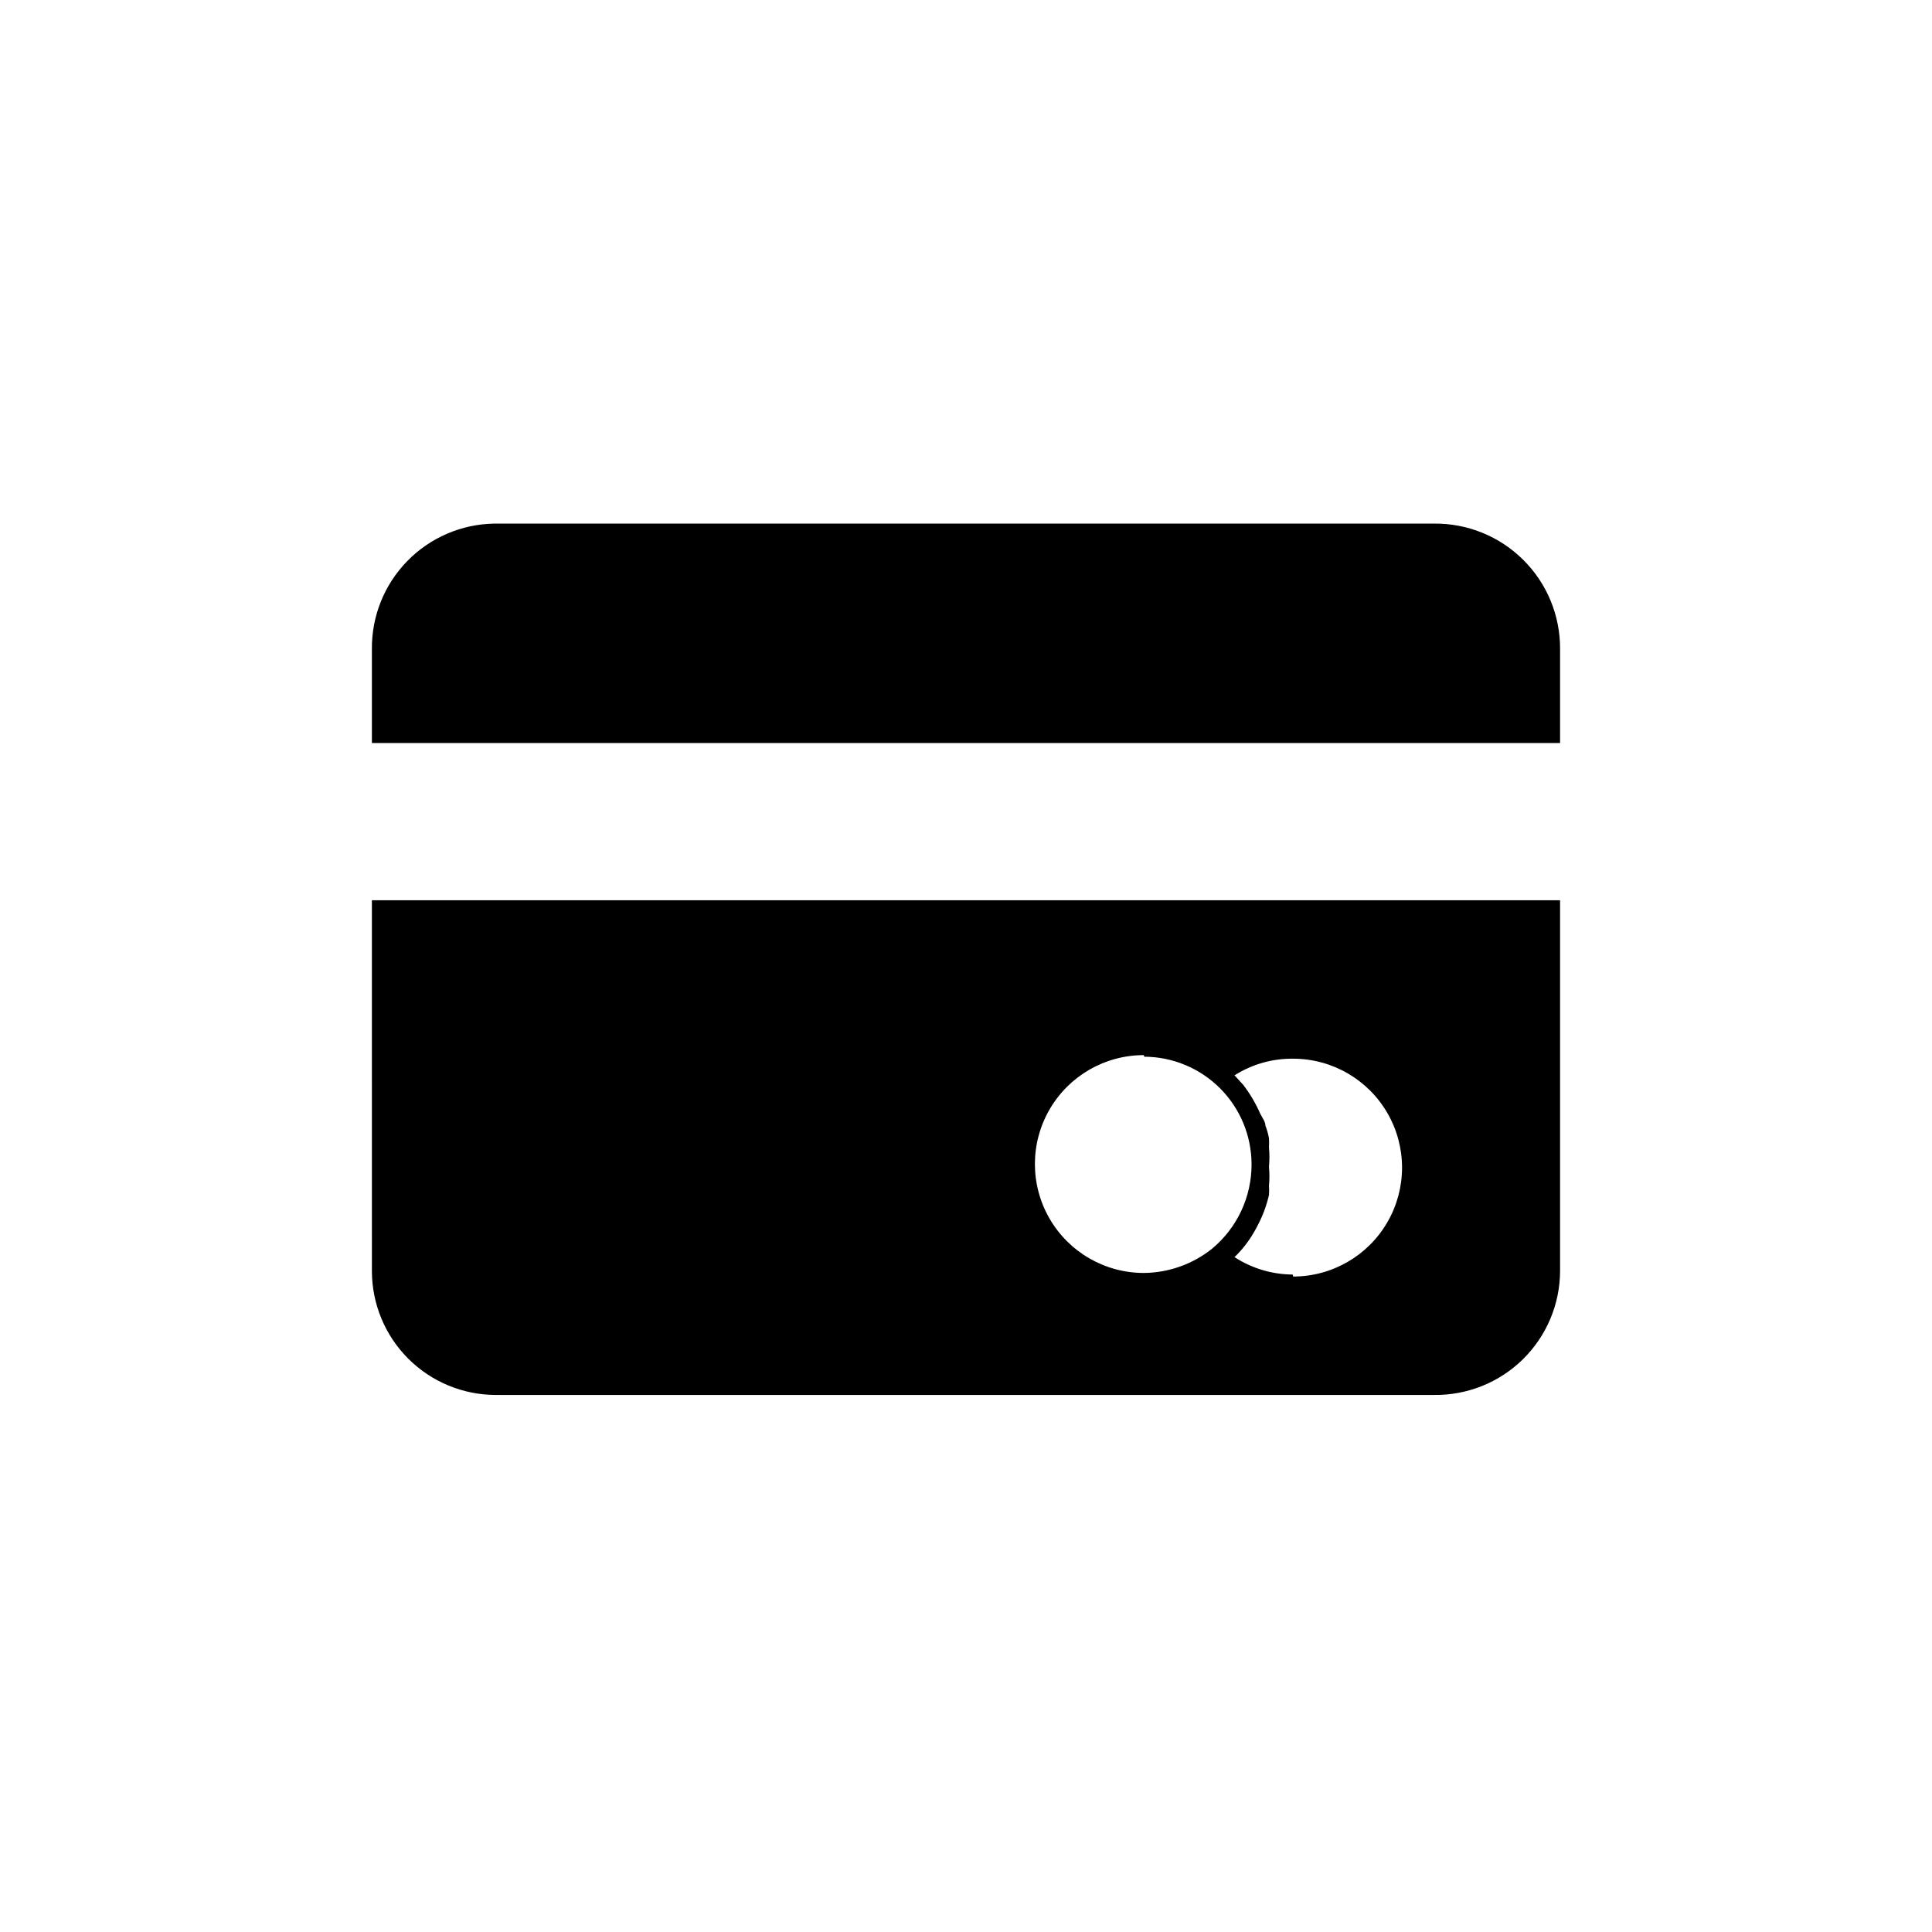 <?xml version="1.0" encoding="UTF-8"?>
<!-- The Best Svg Icon site in the world: iconSvg.co, Visit us! https://iconsvg.co -->
<svg fill="#000000" width="800px" height="800px" version="1.1" viewBox="144 144 512 512" xmlns="http://www.w3.org/2000/svg">
 <g>
  <path d="m524.06 282.76h-249.07c-8.707 0.137-17.004 3.715-23.078 9.949-6.078 6.234-9.441 14.617-9.355 23.324v24.875h314.88v-24.875c0.059-8.859-3.445-17.371-9.719-23.629-6.273-6.254-14.797-9.73-23.656-9.645z"/>
  <path d="m242.56 480.82c0 8.715 3.461 17.07 9.621 23.23 6.16 6.164 14.52 9.625 23.23 9.625h248.65c8.793 0.109 17.27-3.297 23.539-9.469 6.269-6.168 9.809-14.59 9.836-23.387v-98.242h-314.88zm204.67-56.785v0.004c7.535 0.027 14.754 3.031 20.082 8.359s8.336 12.547 8.363 20.086c0.043 8.68-3.809 16.922-10.496 22.461-5.133 4.09-11.488 6.344-18.055 6.402-10.312 0-19.84-5.504-24.996-14.434-5.156-8.93-5.156-19.934 0-28.863s14.684-14.434 24.996-14.434zm39.359 57.727v0.004c-5.481-0.027-10.836-1.629-15.43-4.617 1.969-1.891 3.664-4.047 5.039-6.402 0.523-0.84 0.945-1.68 1.363-2.519 1.219-2.398 2.137-4.934 2.731-7.559 0.059-0.801 0.059-1.609 0-2.414 0.156-1.676 0.156-3.359 0-5.035 0.156-1.711 0.156-3.434 0-5.144 0.043-0.805 0.043-1.609 0-2.414-0.203-1.148-0.52-2.273-0.945-3.359 0-1.051-0.84-2.098-1.363-3.148-1.191-2.727-2.707-5.297-4.512-7.66l-2.309-2.519h-0.004c4.644-2.941 10.039-4.473 15.535-4.41 10.312 0 19.84 5.504 24.996 14.434 5.156 8.93 5.156 19.934 0 28.863-5.156 8.93-14.684 14.434-24.996 14.434z"/>
 </g>
</svg>